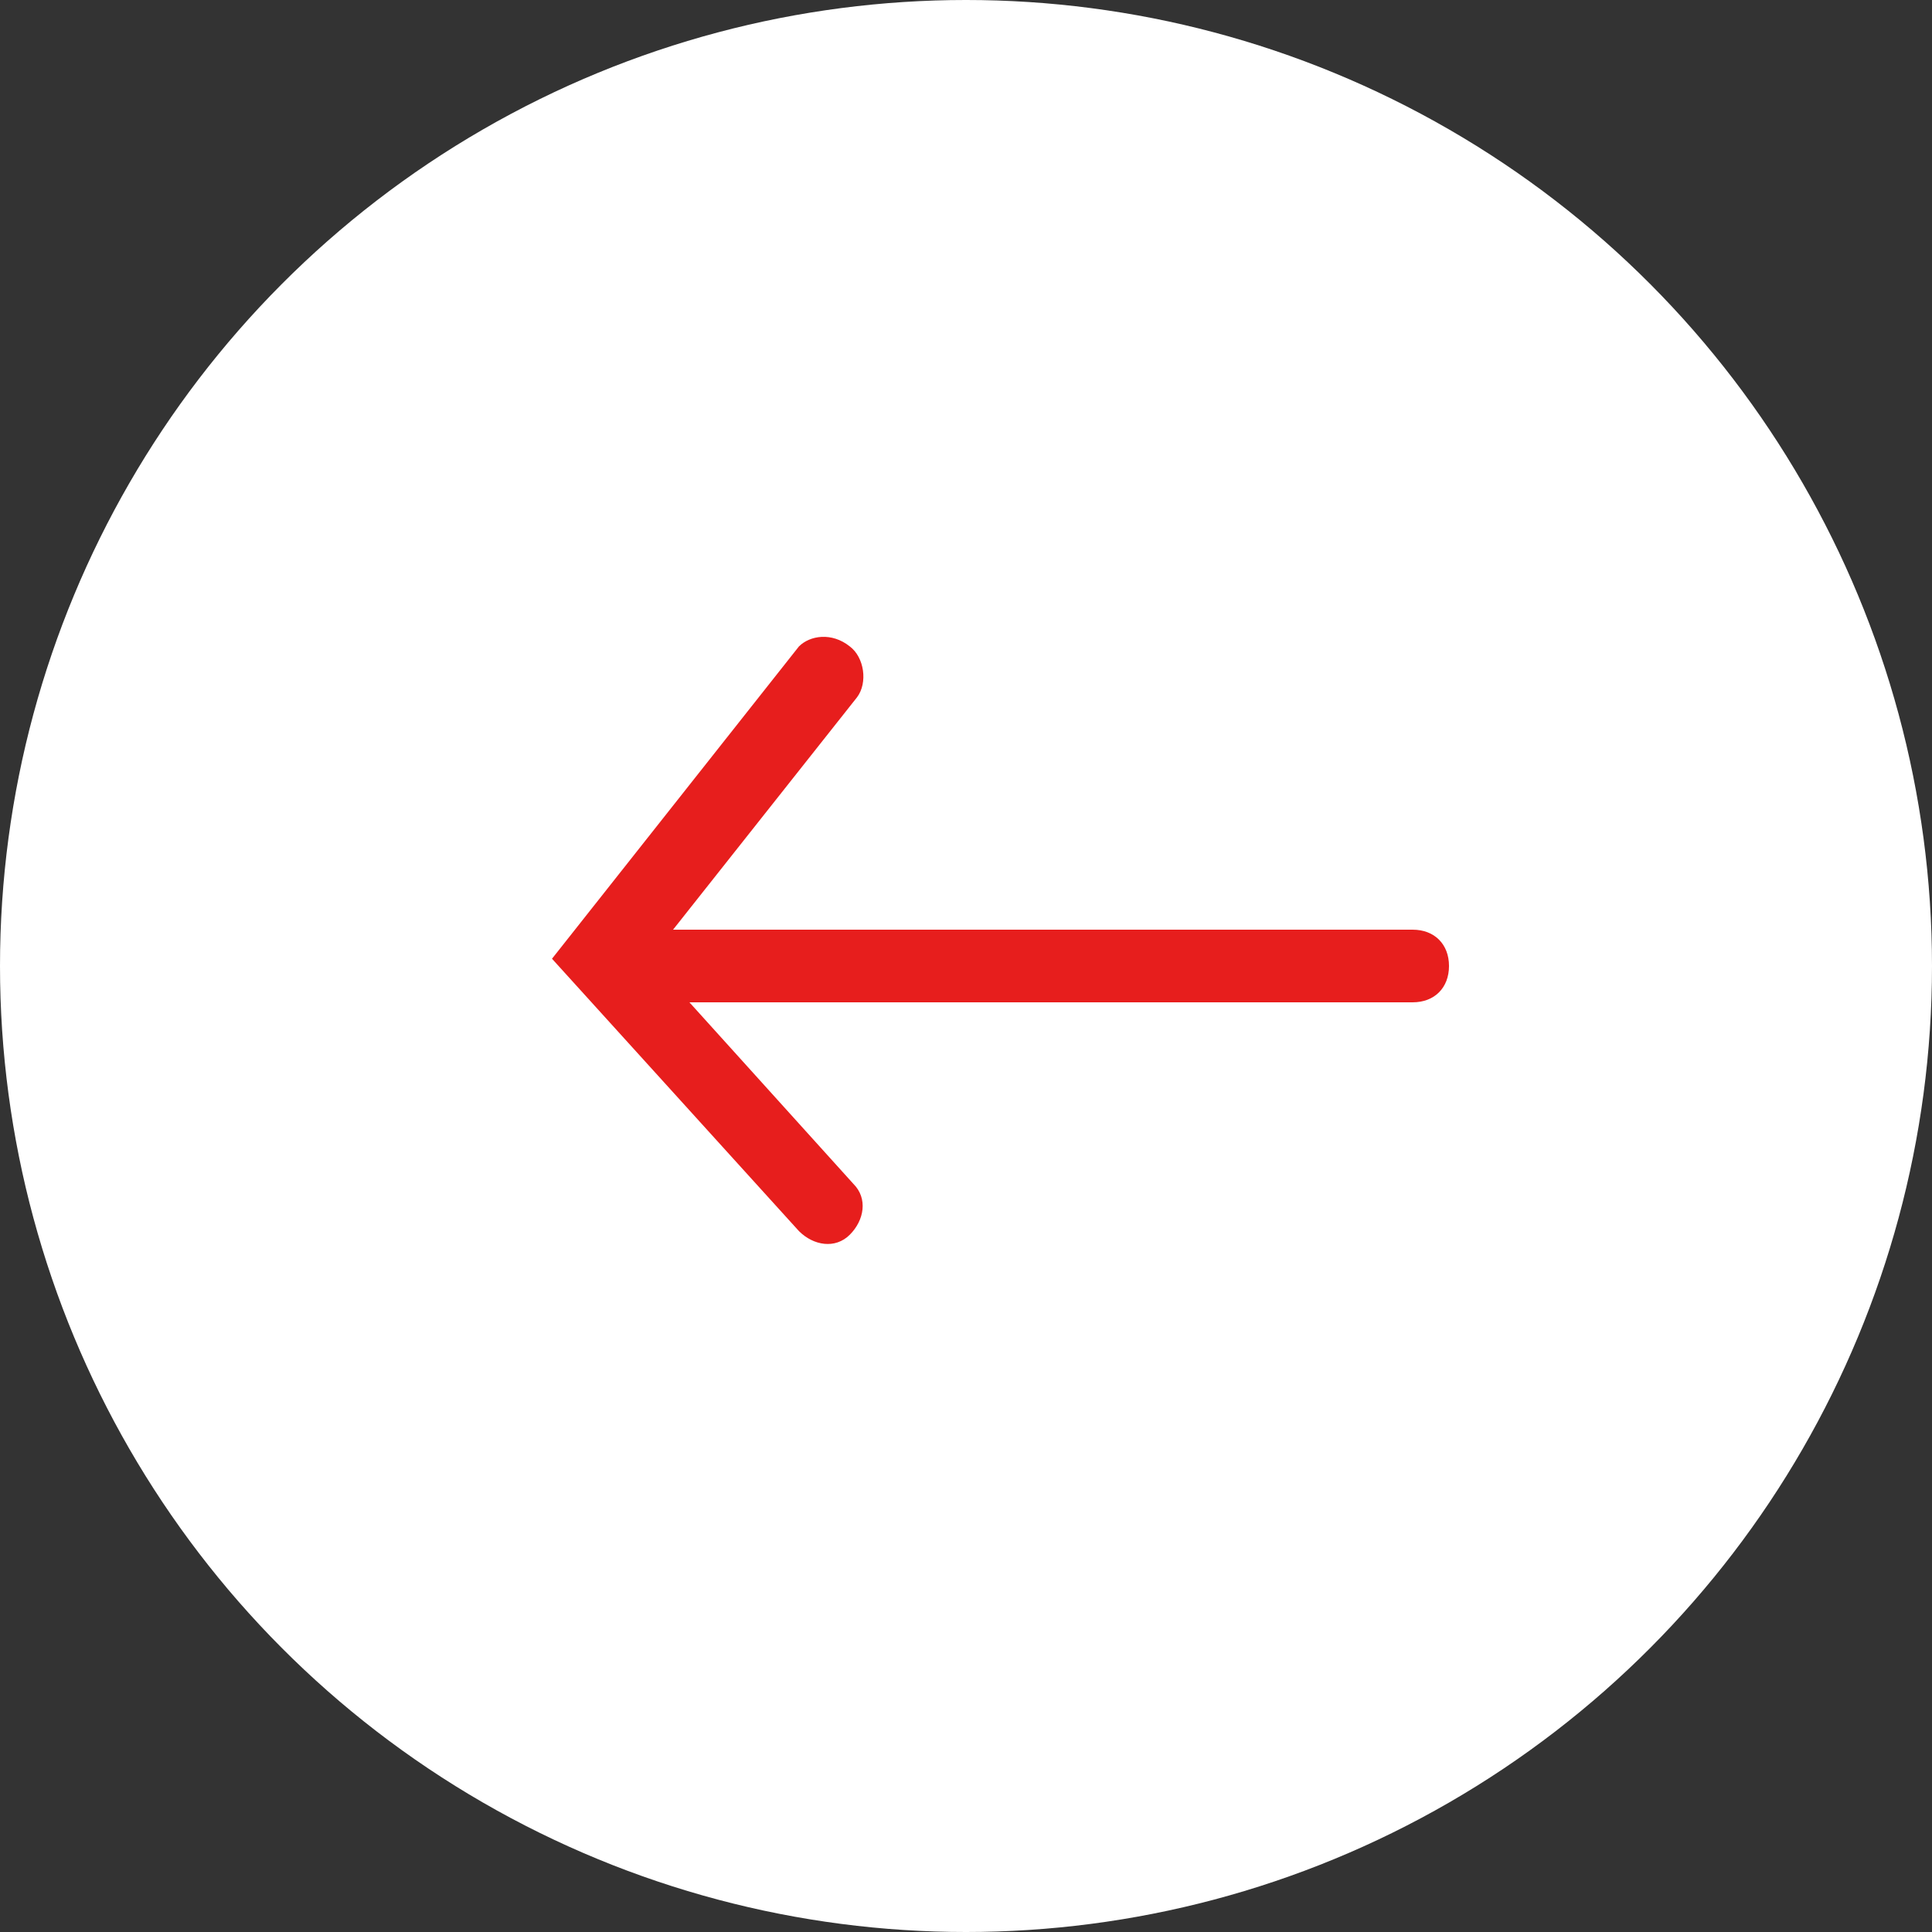 <?xml version="1.0" encoding="utf-8"?>
<!-- Generator: Adobe Illustrator 27.8.1, SVG Export Plug-In . SVG Version: 6.00 Build 0)  -->
<svg version="1.1" id="レイヤー_1" xmlns="http://www.w3.org/2000/svg" xmlns:xlink="http://www.w3.org/1999/xlink" x="0px"
	 y="0px" viewBox="0 0 53.2 53.2" style="enable-background:new 0 0 53.2 53.2;" xml:space="preserve">
<rect x="0" y="0" width="53.2" height="53.2" fill="#333333" stroke="none"/>
<style type="text/css">
	.st0{fill:#FFFFFF;}
	.st1{fill:#E71E1D;}
</style>
<circle class="st0" cx="26.6" cy="26.6" r="26.6"/>
<g>
	<path class="st1" d="M17,25.6h21.9c0.6,0,1,0.4,1,1v0c0,0.6-0.4,1-1,1H17V25.6z"/>
	<path class="st1" d="M23.4,17.8L23.4,17.8c0.4,0.3,0.5,1,0.2,1.4l-5.7,7.2l5.6,6.2c0.4,0.4,0.3,1-0.1,1.4h0c-0.4,0.4-1,0.3-1.4-0.1
		l-6.8-7.5l6.8-8.6C22.3,17.5,22.9,17.4,23.4,17.8z"/>
</g>
</svg>
